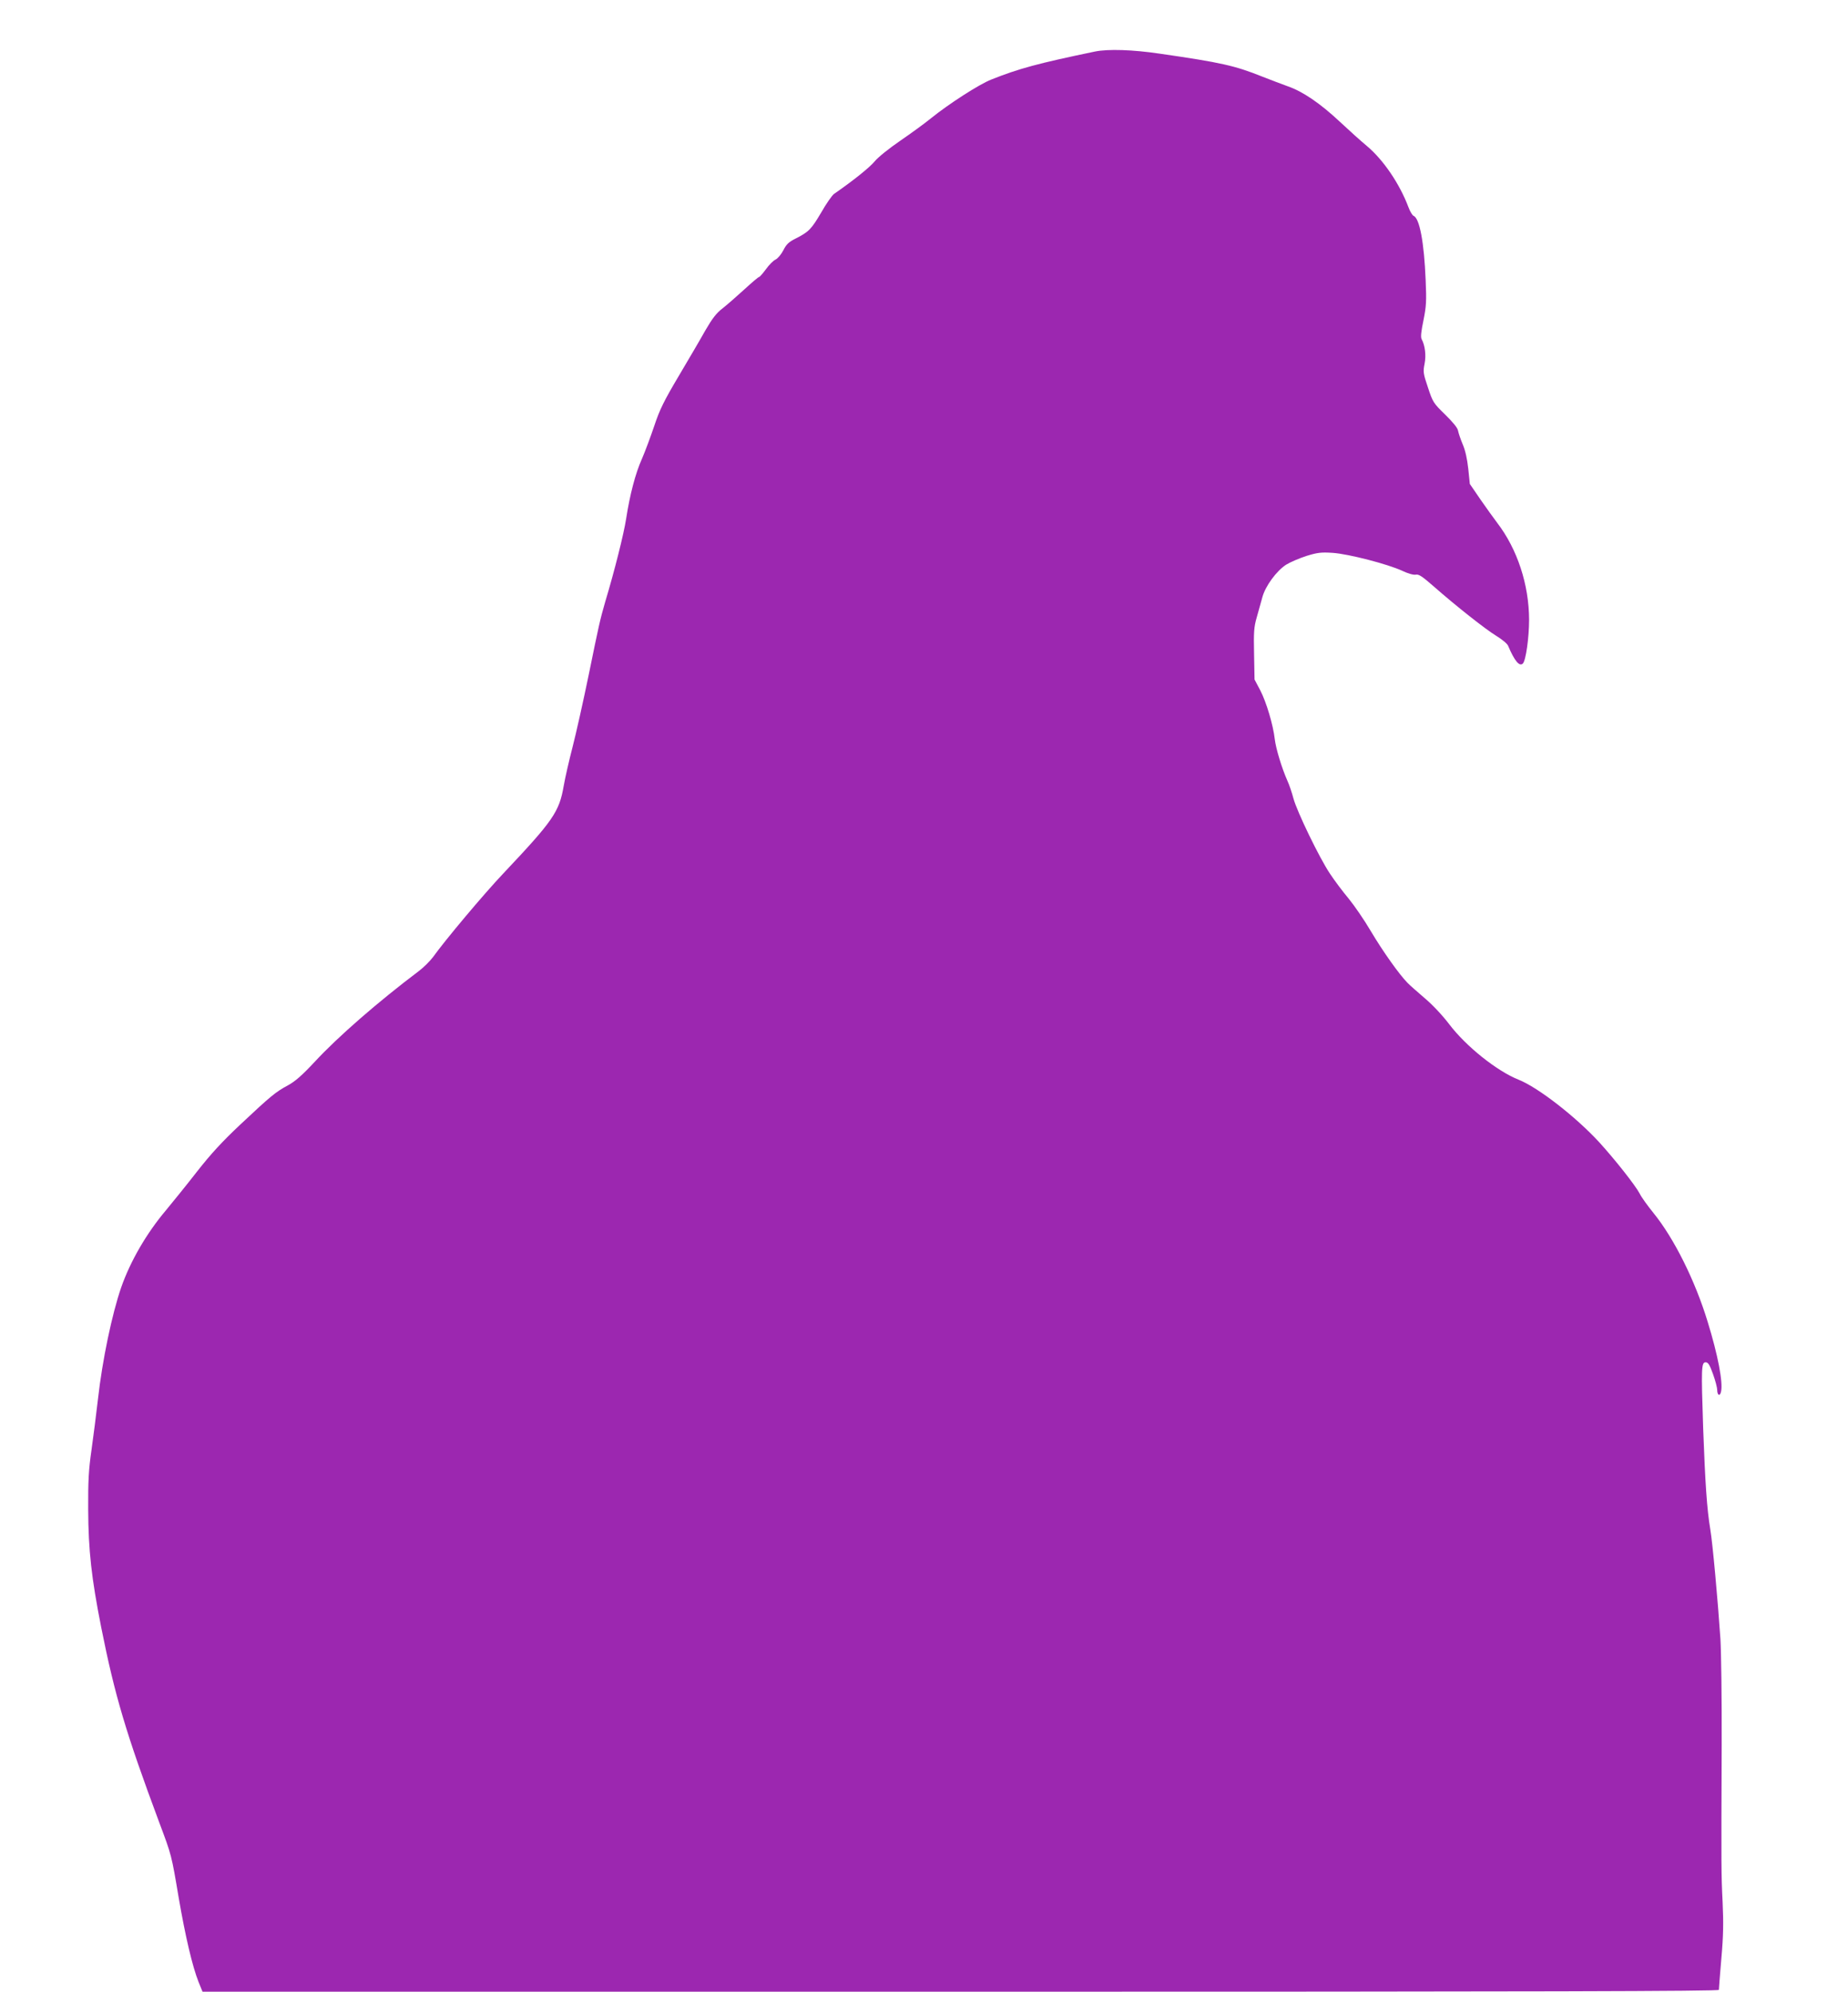 <?xml version="1.0" standalone="no"?>
<!DOCTYPE svg PUBLIC "-//W3C//DTD SVG 20010904//EN"
 "http://www.w3.org/TR/2001/REC-SVG-20010904/DTD/svg10.dtd">
<svg version="1.0" xmlns="http://www.w3.org/2000/svg"
 width="1188pt" height="1280pt" viewBox="0 0 1188 1280"
 preserveAspectRatio="xMidYMid meet">
<g transform="translate(0,1280) scale(0.1,-0.1)"
fill="#9c27b0" stroke="none">
<path d="M7040 12469 c-370 -77 -488 -109 -667 -180 -79 -31 -274 -157 -388
-249 -39 -32 -127 -96 -197 -144 -73 -50 -144 -107 -165 -133 -31 -38 -138
-124 -261 -209 -12 -8 -50 -62 -83 -120 -64 -108 -79 -124 -166 -168 -42 -21
-58 -36 -77 -74 -14 -27 -36 -53 -50 -60 -14 -6 -42 -34 -62 -62 -20 -27 -40
-50 -44 -50 -5 0 -47 -36 -95 -80 -47 -43 -110 -98 -139 -121 -42 -32 -67 -66
-112 -143 -31 -56 -109 -188 -171 -293 -95 -160 -122 -215 -157 -320 -24 -71
-59 -165 -79 -211 -43 -96 -78 -232 -102 -387 -15 -96 -73 -329 -135 -535 -32
-111 -40 -146 -105 -465 -35 -170 -82 -380 -104 -465 -22 -85 -48 -198 -57
-250 -29 -168 -67 -223 -390 -565 -124 -131 -371 -425 -449 -534 -20 -27 -61
-68 -93 -92 -260 -196 -519 -421 -668 -582 -83 -89 -127 -127 -173 -152 -78
-42 -109 -67 -305 -251 -118 -111 -189 -188 -280 -304 -66 -85 -157 -197 -200
-249 -124 -147 -228 -326 -287 -495 -59 -171 -121 -466 -149 -716 -11 -96 -30
-245 -42 -330 -18 -125 -22 -198 -21 -380 1 -263 21 -442 84 -760 87 -436 159
-679 372 -1250 81 -216 79 -209 126 -487 43 -250 88 -440 127 -539 l26 -64
4874 0 c3791 0 4874 3 4874 12 0 7 7 98 16 203 13 145 14 230 8 360 -9 183 -9
208 -6 1011 1 292 -3 598 -8 680 -17 252 -50 615 -65 704 -22 132 -33 298 -46
650 -13 388 -12 425 16 425 16 0 26 -16 47 -75 15 -41 27 -87 27 -102 1 -37
18 -44 25 -11 13 60 -20 234 -86 448 -80 263 -215 535 -348 699 -39 48 -79
104 -89 125 -27 52 -158 218 -260 330 -152 165 -393 352 -518 402 -139 55
-338 214 -446 356 -44 58 -109 127 -158 168 -45 39 -96 83 -111 99 -53 54
-157 200 -235 331 -42 72 -107 166 -143 210 -37 44 -91 116 -120 160 -68 101
-213 401 -235 484 -9 34 -26 86 -39 114 -36 81 -74 207 -81 267 -10 90 -54
238 -93 313 l-37 70 -3 163 c-3 141 -1 174 17 236 11 40 27 98 36 129 19 72
91 170 153 210 26 16 84 41 130 56 72 22 95 25 170 20 101 -7 354 -72 448
-116 36 -17 71 -27 86 -24 19 4 42 -12 113 -74 148 -130 336 -278 405 -320 36
-22 70 -50 75 -63 41 -97 73 -136 95 -114 19 19 40 166 40 282 -1 225 -75 452
-205 622 -23 30 -72 99 -109 152 l-67 98 -10 97 c-7 64 -19 119 -36 158 -14
33 -27 73 -30 88 -3 18 -34 55 -83 103 -75 73 -79 79 -110 173 -31 91 -32 102
-22 153 11 55 3 118 -19 159 -7 13 -3 49 12 121 18 90 20 122 14 258 -10 244
-39 398 -78 413 -7 3 -22 27 -32 54 -57 152 -162 306 -268 395 -34 28 -112 98
-174 156 -126 118 -238 194 -333 227 -36 13 -110 41 -166 63 -175 70 -262 90
-657 147 -174 26 -334 31 -417 14z"/>
</g>
</svg>
